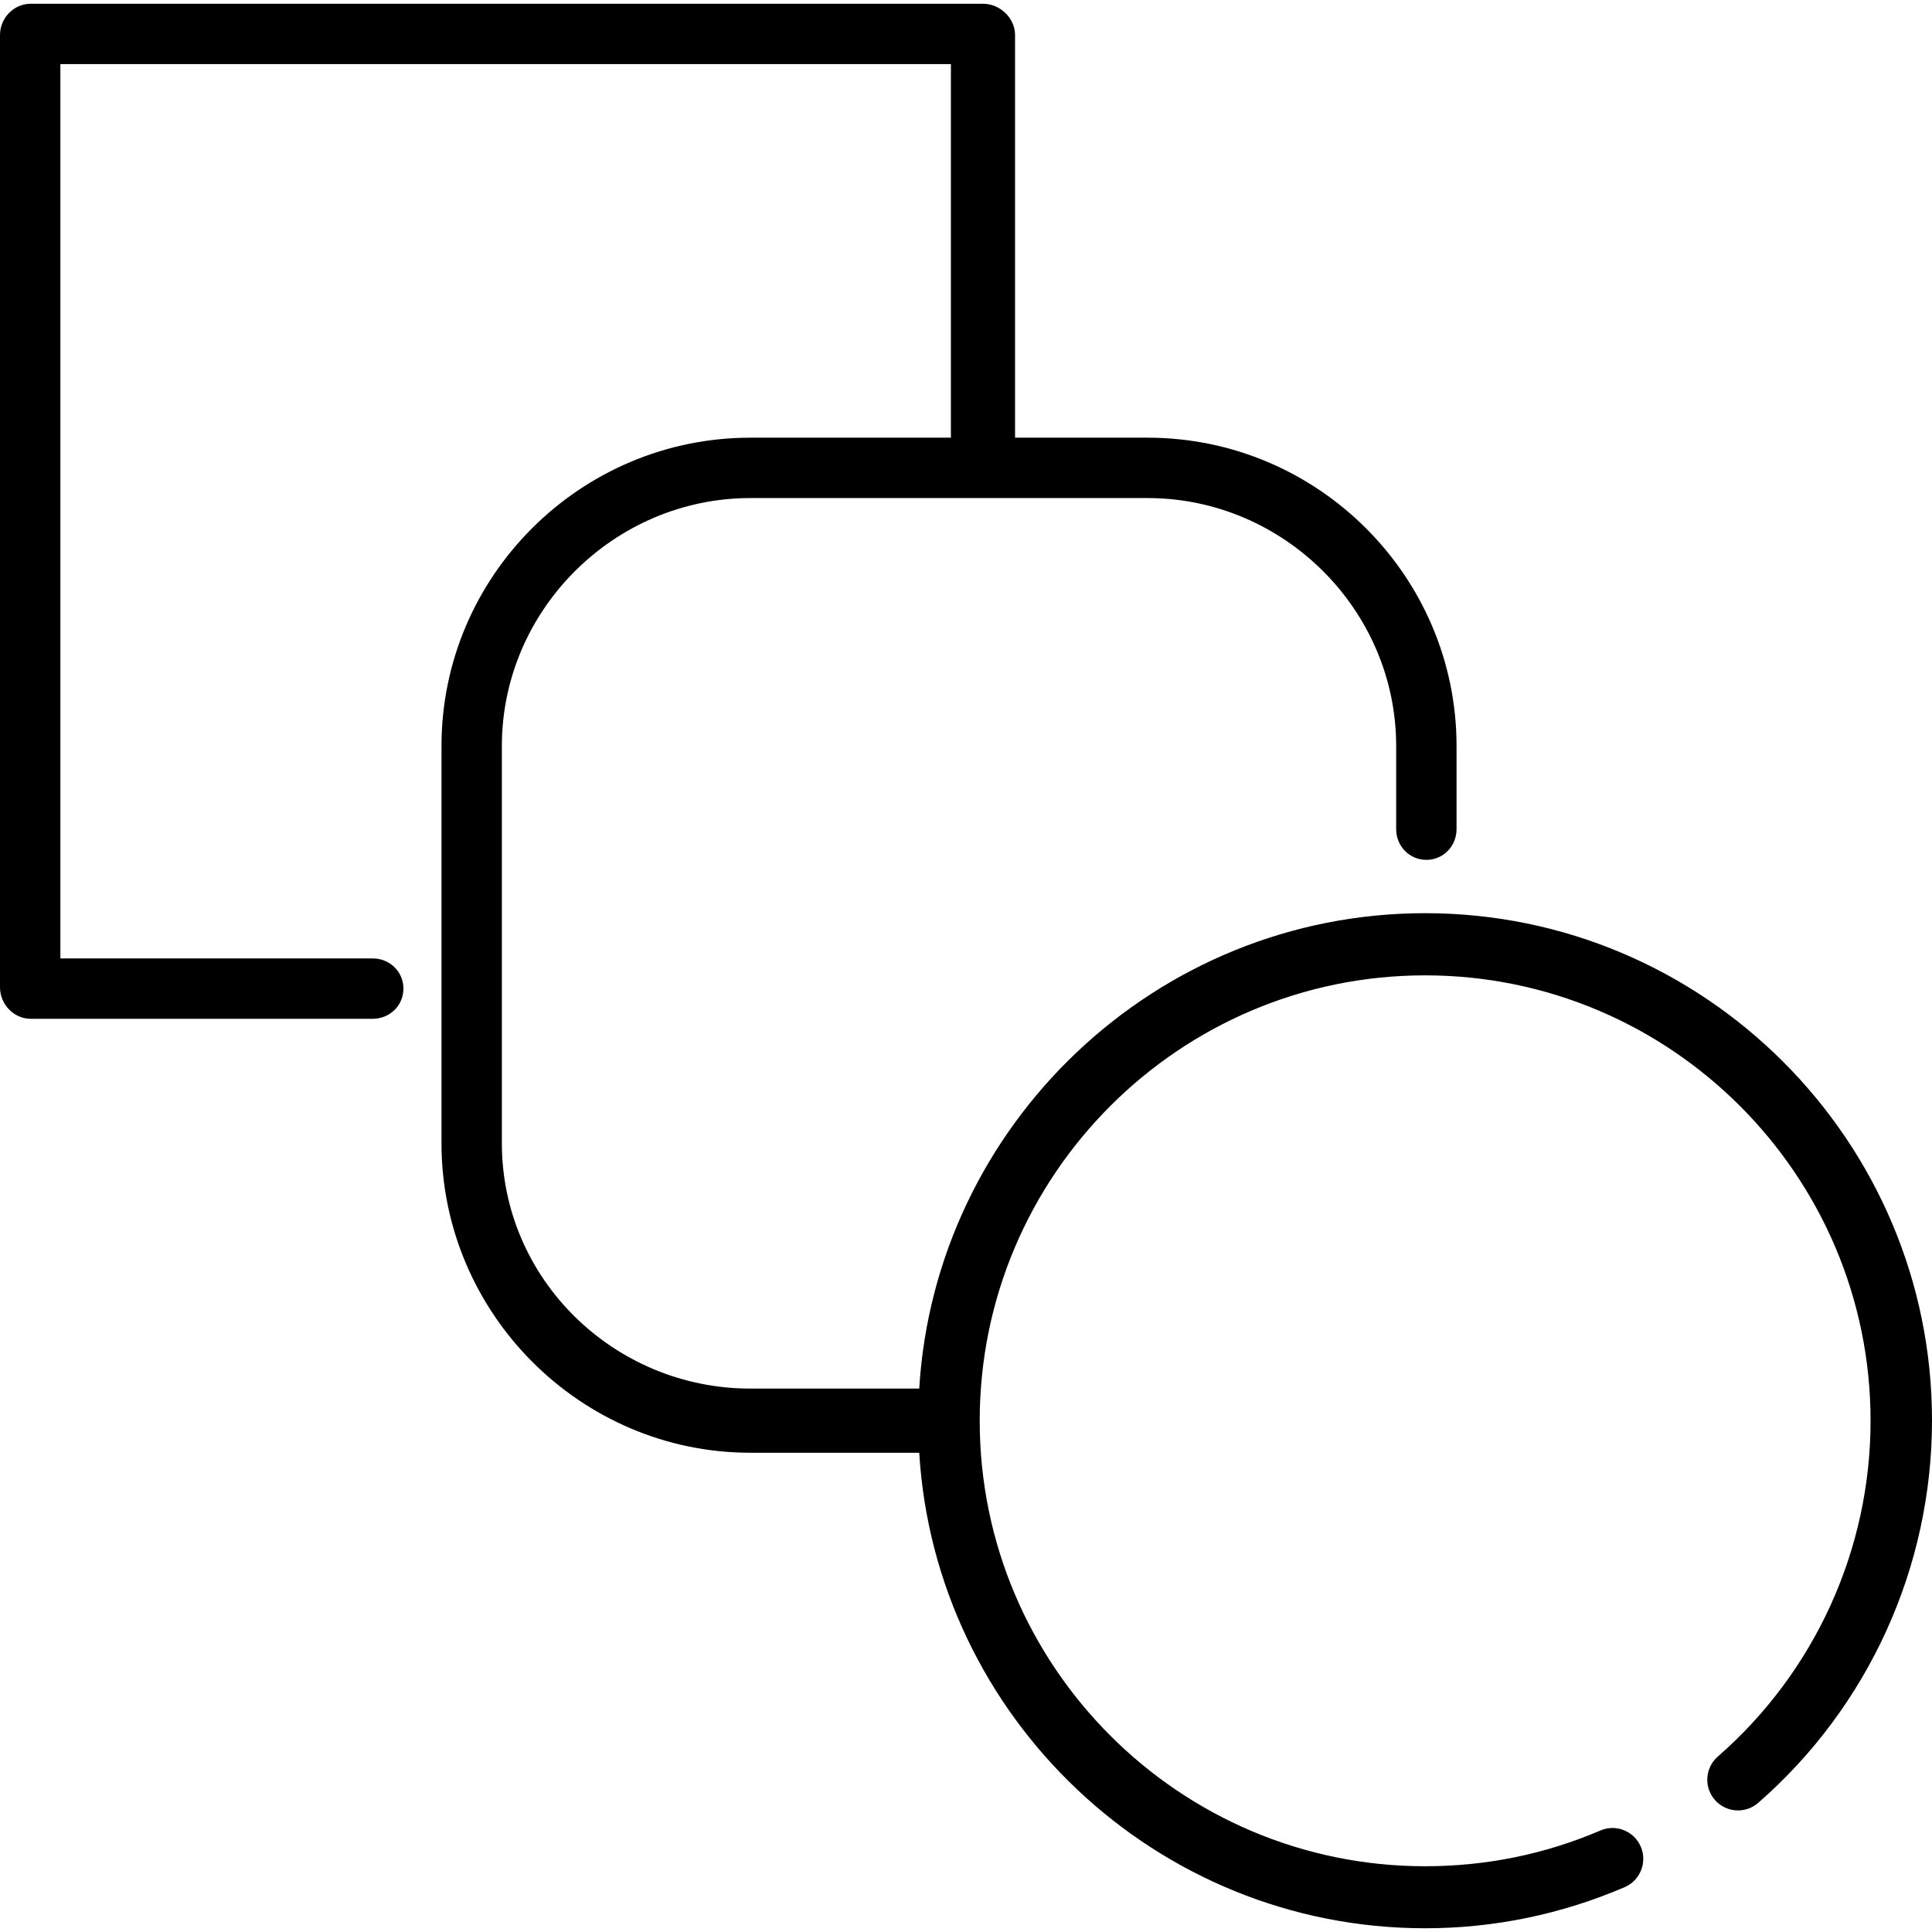 <?xml version="1.0" encoding="iso-8859-1"?>
<!-- Generator: Adobe Illustrator 19.0.0, SVG Export Plug-In . SVG Version: 6.00 Build 0)  -->
<svg version="1.1" id="Capa_1" xmlns="http://www.w3.org/2000/svg" xmlns:xlink="http://www.w3.org/1999/xlink" x="0px" y="0px"
	 viewBox="0 0 512 512" style="enable-background:new 0 0 512 512;" xml:space="preserve">
<g>
	<g>
		<path d="M377.676,242.003c-71.332,0-129.846,55.988-134.07,125.988H198.86c-36.067,0-65.86-28.952-65.86-65.019V197.706
			c0-36.068,29.792-65.715,65.86-65.715h105.267c36.067,0,65.873,29.647,65.873,65.715v22.026c0,4.496,3.504,8.14,8,8.14
			c4.496,0,8-3.644,8-8.14v-22.026c0-45.044-36.829-81.715-81.873-81.715H269V9.277c0-4.496-3.997-8.286-8.493-8.286H8.14
			C3.645,0.992,0,4.781,0,9.277v252.367c0,4.496,3.645,8.347,8.14,8.347h90.635c4.496,0,8.14-3.504,8.14-8c0-4.496-3.645-8-8.14-8
			H16v-237h236v99h-53.14c-45.044,0-81.86,36.67-81.86,81.715v105.266c0,45.045,36.815,82.019,81.86,82.019h44.747
			c4.223,70,62.737,126.019,134.07,126.019c18.352,0,36.141-3.719,52.873-10.891c4.132-1.771,6.046-6.598,4.275-10.731
			c-1.772-4.133-6.558-6.067-10.689-4.295c-14.694,6.298-30.325,9.482-46.46,9.482c-65.089,0-118.043-52.959-118.043-118.048
			S312.587,258.48,377.677,258.48c65.089,0,118.042,52.952,118.042,118.043c0,34.11-14.755,66.544-40.481,88.986
			c-3.388,2.955-3.738,8.096-0.783,11.485c2.956,3.387,8.098,3.737,11.486,0.782C495.212,452.243,512,415.24,512,376.425
			C512,302.358,451.743,242.003,377.676,242.003z"/>
	</g>
</g>
<g>
</g>
<g>
</g>
<g>
</g>
<g>
</g>
<g>
</g>
<g>
</g>
<g>
</g>
<g>
</g>
<g>
</g>
<g>
</g>
<g>
</g>
<g>
</g>
<g>
</g>
<g>
</g>
<g>
</g>
</svg>
